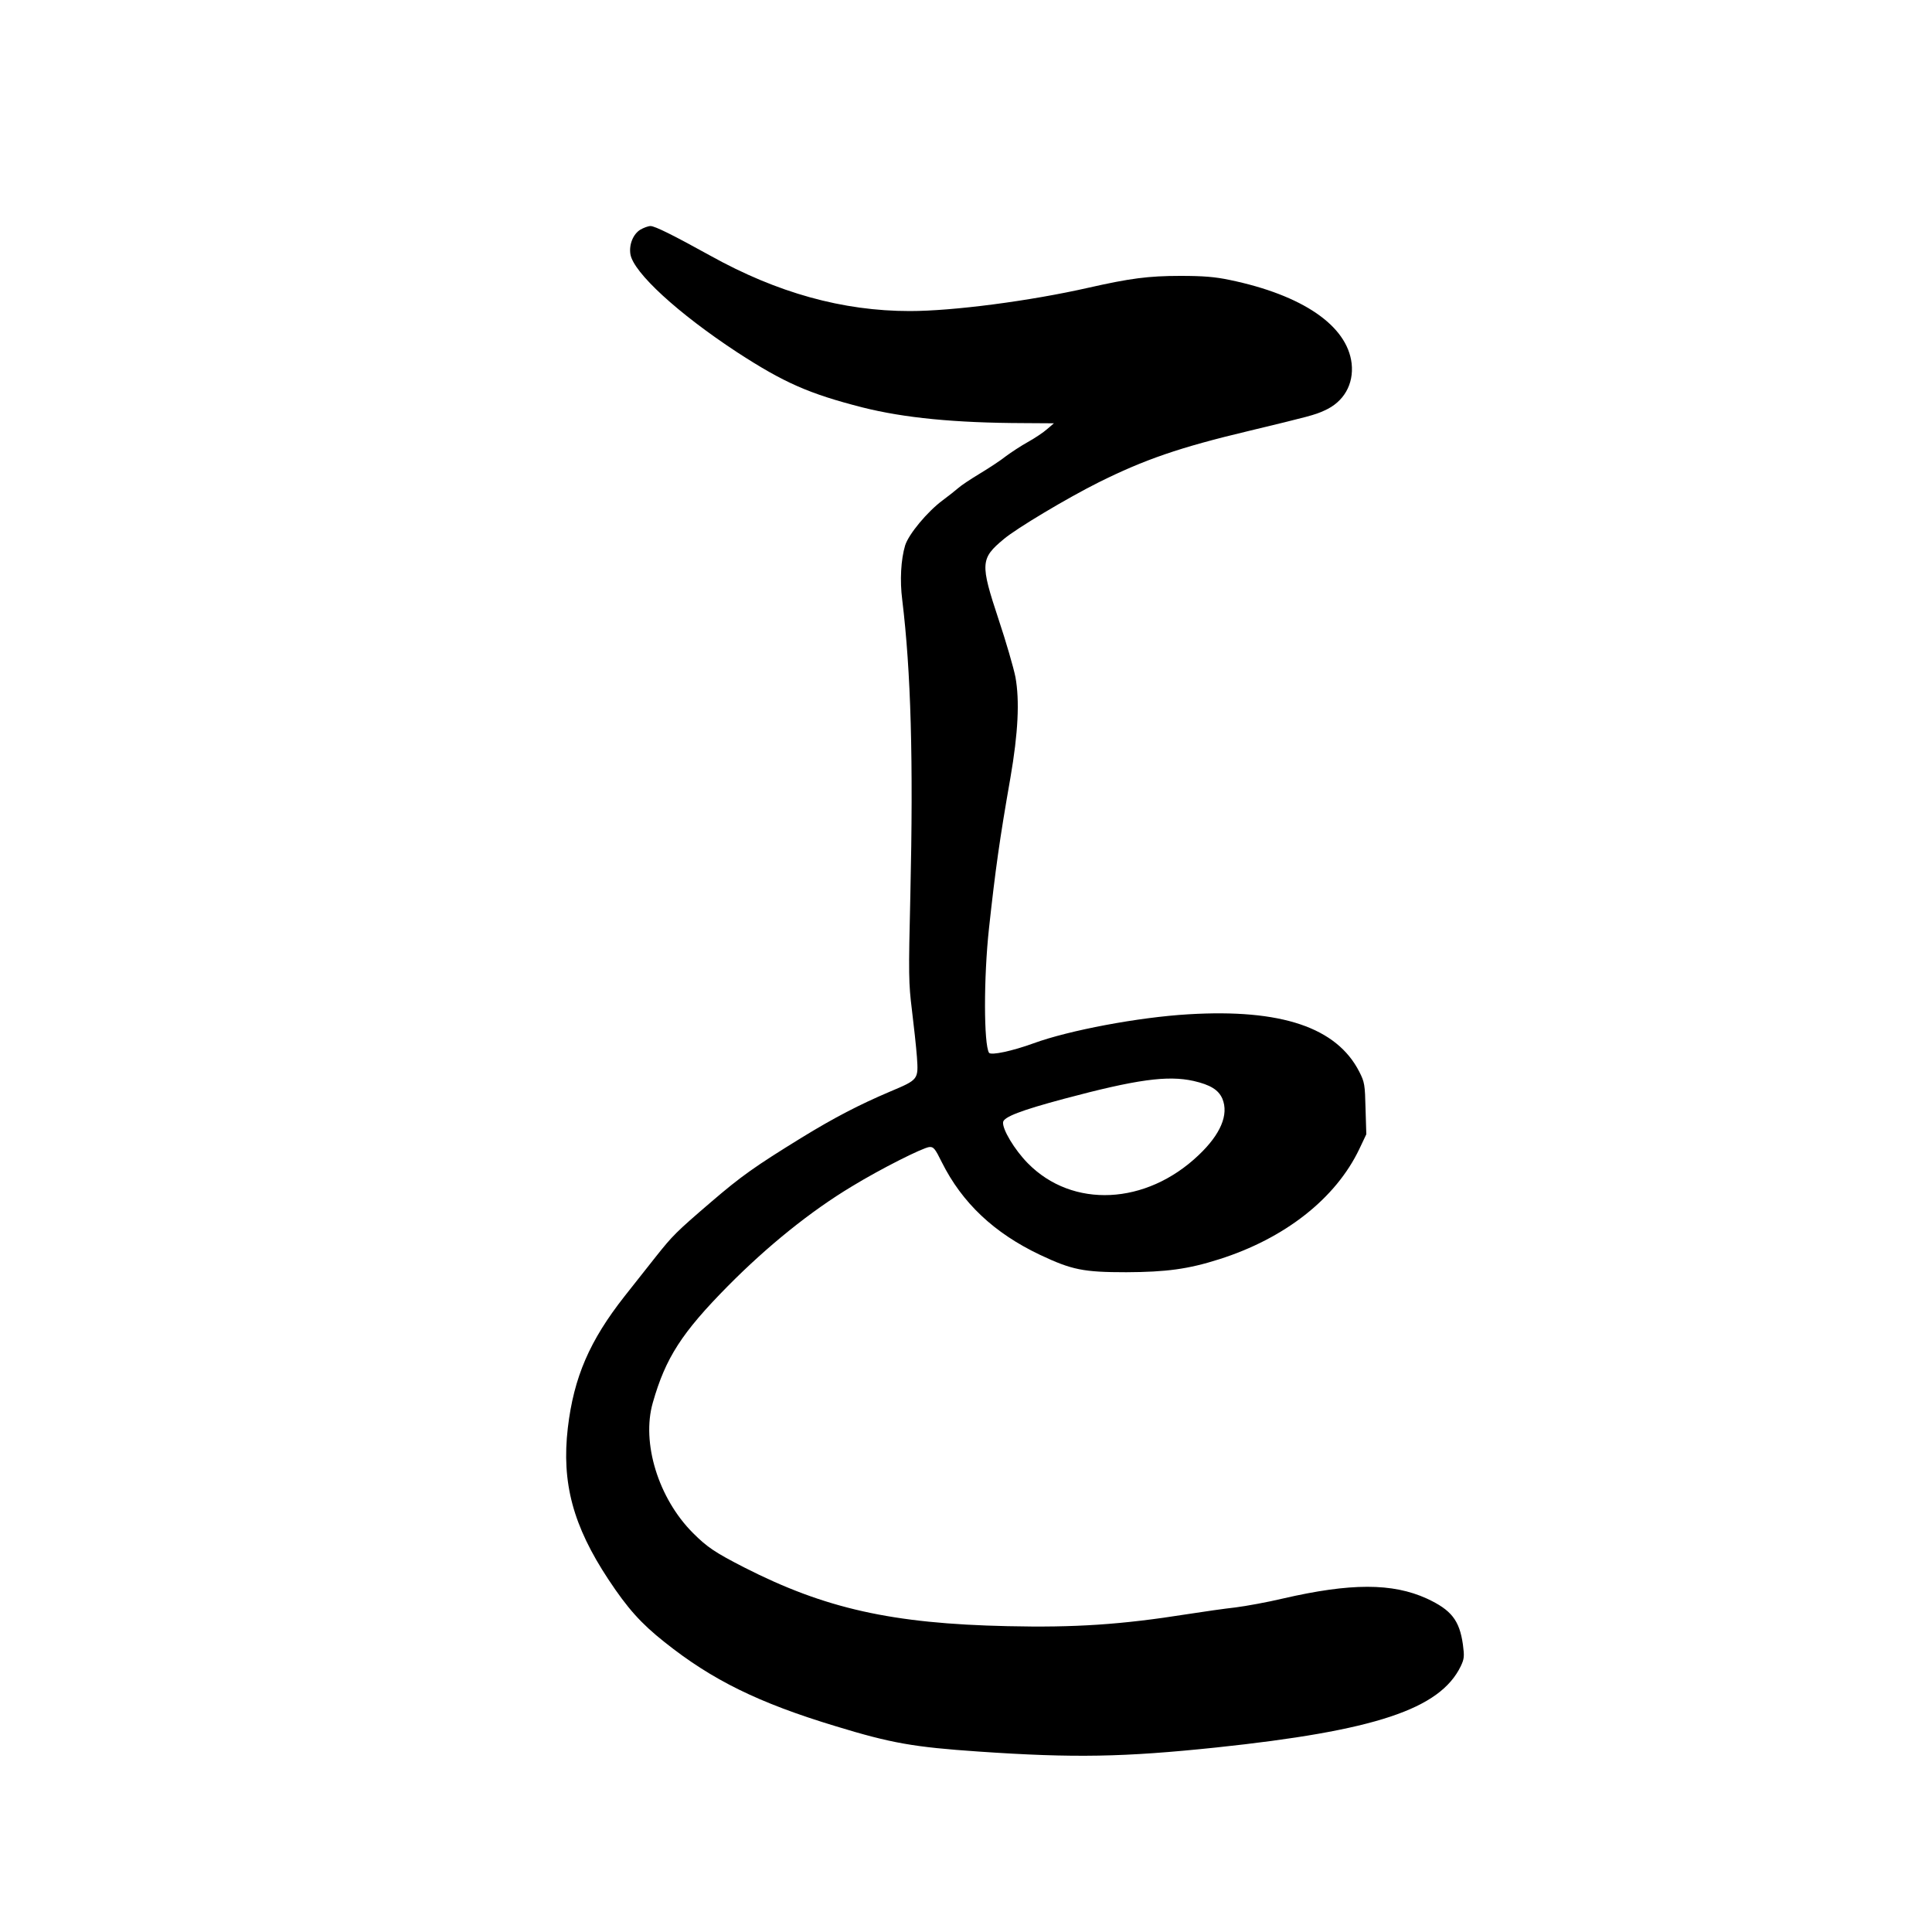 <?xml version="1.0" standalone="no"?>
<!DOCTYPE svg PUBLIC "-//W3C//DTD SVG 20010904//EN"
 "http://www.w3.org/TR/2001/REC-SVG-20010904/DTD/svg10.dtd">
<svg version="1.0" xmlns="http://www.w3.org/2000/svg"
 width="1000pt" height="1000pt" viewBox="0 0 1000 1000"
 preserveAspectRatio="xMidYMid meet">

<g transform="translate(0,1000) scale(0.1,-0.1)"
fill="#000000" stroke="none">
<path d="M3314 8811 c-37 -23 -59 -77 -51 -127 16 -95 246 -306 552 -507 243
-158 372 -215 650 -286 215 -54 477 -80 835 -81 l155 -1 -35 -30 c-19 -17 -64
-47 -100 -67 -36 -20 -86 -53 -113 -73 -26 -21 -87 -61 -135 -90 -48 -29 -98
-62 -112 -75 -14 -12 -50 -41 -80 -63 -80 -59 -177 -176 -195 -234 -22 -73
-28 -182 -15 -282 45 -371 58 -828 42 -1527 -10 -415 -9 -457 8 -595 10 -81
22 -191 26 -244 8 -117 8 -117 -139 -179 -160 -68 -289 -135 -457 -238 -242
-149 -314 -200 -470 -334 -182 -156 -199 -174 -285 -282 -38 -48 -111 -141
-162 -205 -181 -230 -263 -419 -294 -682 -33 -284 27 -507 210 -784 99 -150
169 -228 290 -324 247 -197 487 -315 887 -436 288 -88 404 -108 739 -131 495
-34 752 -29 1230 21 822 87 1158 198 1266 421 18 38 19 51 11 112 -18 126 -60
179 -187 238 -178 81 -394 81 -745 0 -80 -19 -190 -39 -245 -46 -55 -6 -167
-22 -250 -35 -341 -54 -582 -70 -930 -62 -598 13 -945 91 -1363 304 -150 77
-191 104 -265 178 -179 179 -268 467 -208 675 66 232 150 362 389 604 205 207
428 387 641 515 149 91 366 200 401 204 22 2 30 -8 65 -79 105 -210 270 -366
508 -479 165 -78 225 -90 447 -90 207 1 320 16 480 67 341 108 604 315 726
571 l36 76 -4 133 c-3 124 -5 137 -32 190 -117 230 -404 327 -885 298 -257
-15 -618 -83 -801 -150 -110 -40 -221 -64 -231 -49 -27 45 -28 388 0 644 33
303 55 461 111 780 40 232 48 398 26 520 -10 50 -49 184 -87 298 -96 290 -95
316 27 417 65 55 328 212 490 293 237 118 418 181 780 267 311 75 339 82 389
105 100 44 153 136 141 244 -23 196 -255 354 -631 432 -76 16 -137 21 -255 21
-167 0 -262 -13 -475 -61 -304 -69 -702 -121 -926 -121 -347 0 -686 94 -1033
287 -190 105 -286 153 -309 153 -12 0 -36 -9 -53 -19z m2864 -4406 c87 -20
129 -46 149 -92 34 -82 -9 -184 -123 -292 -272 -259 -653 -277 -884 -42 -69
70 -133 177 -128 213 4 27 93 61 313 120 378 101 538 123 673 93z"/>
</g>
</svg>
